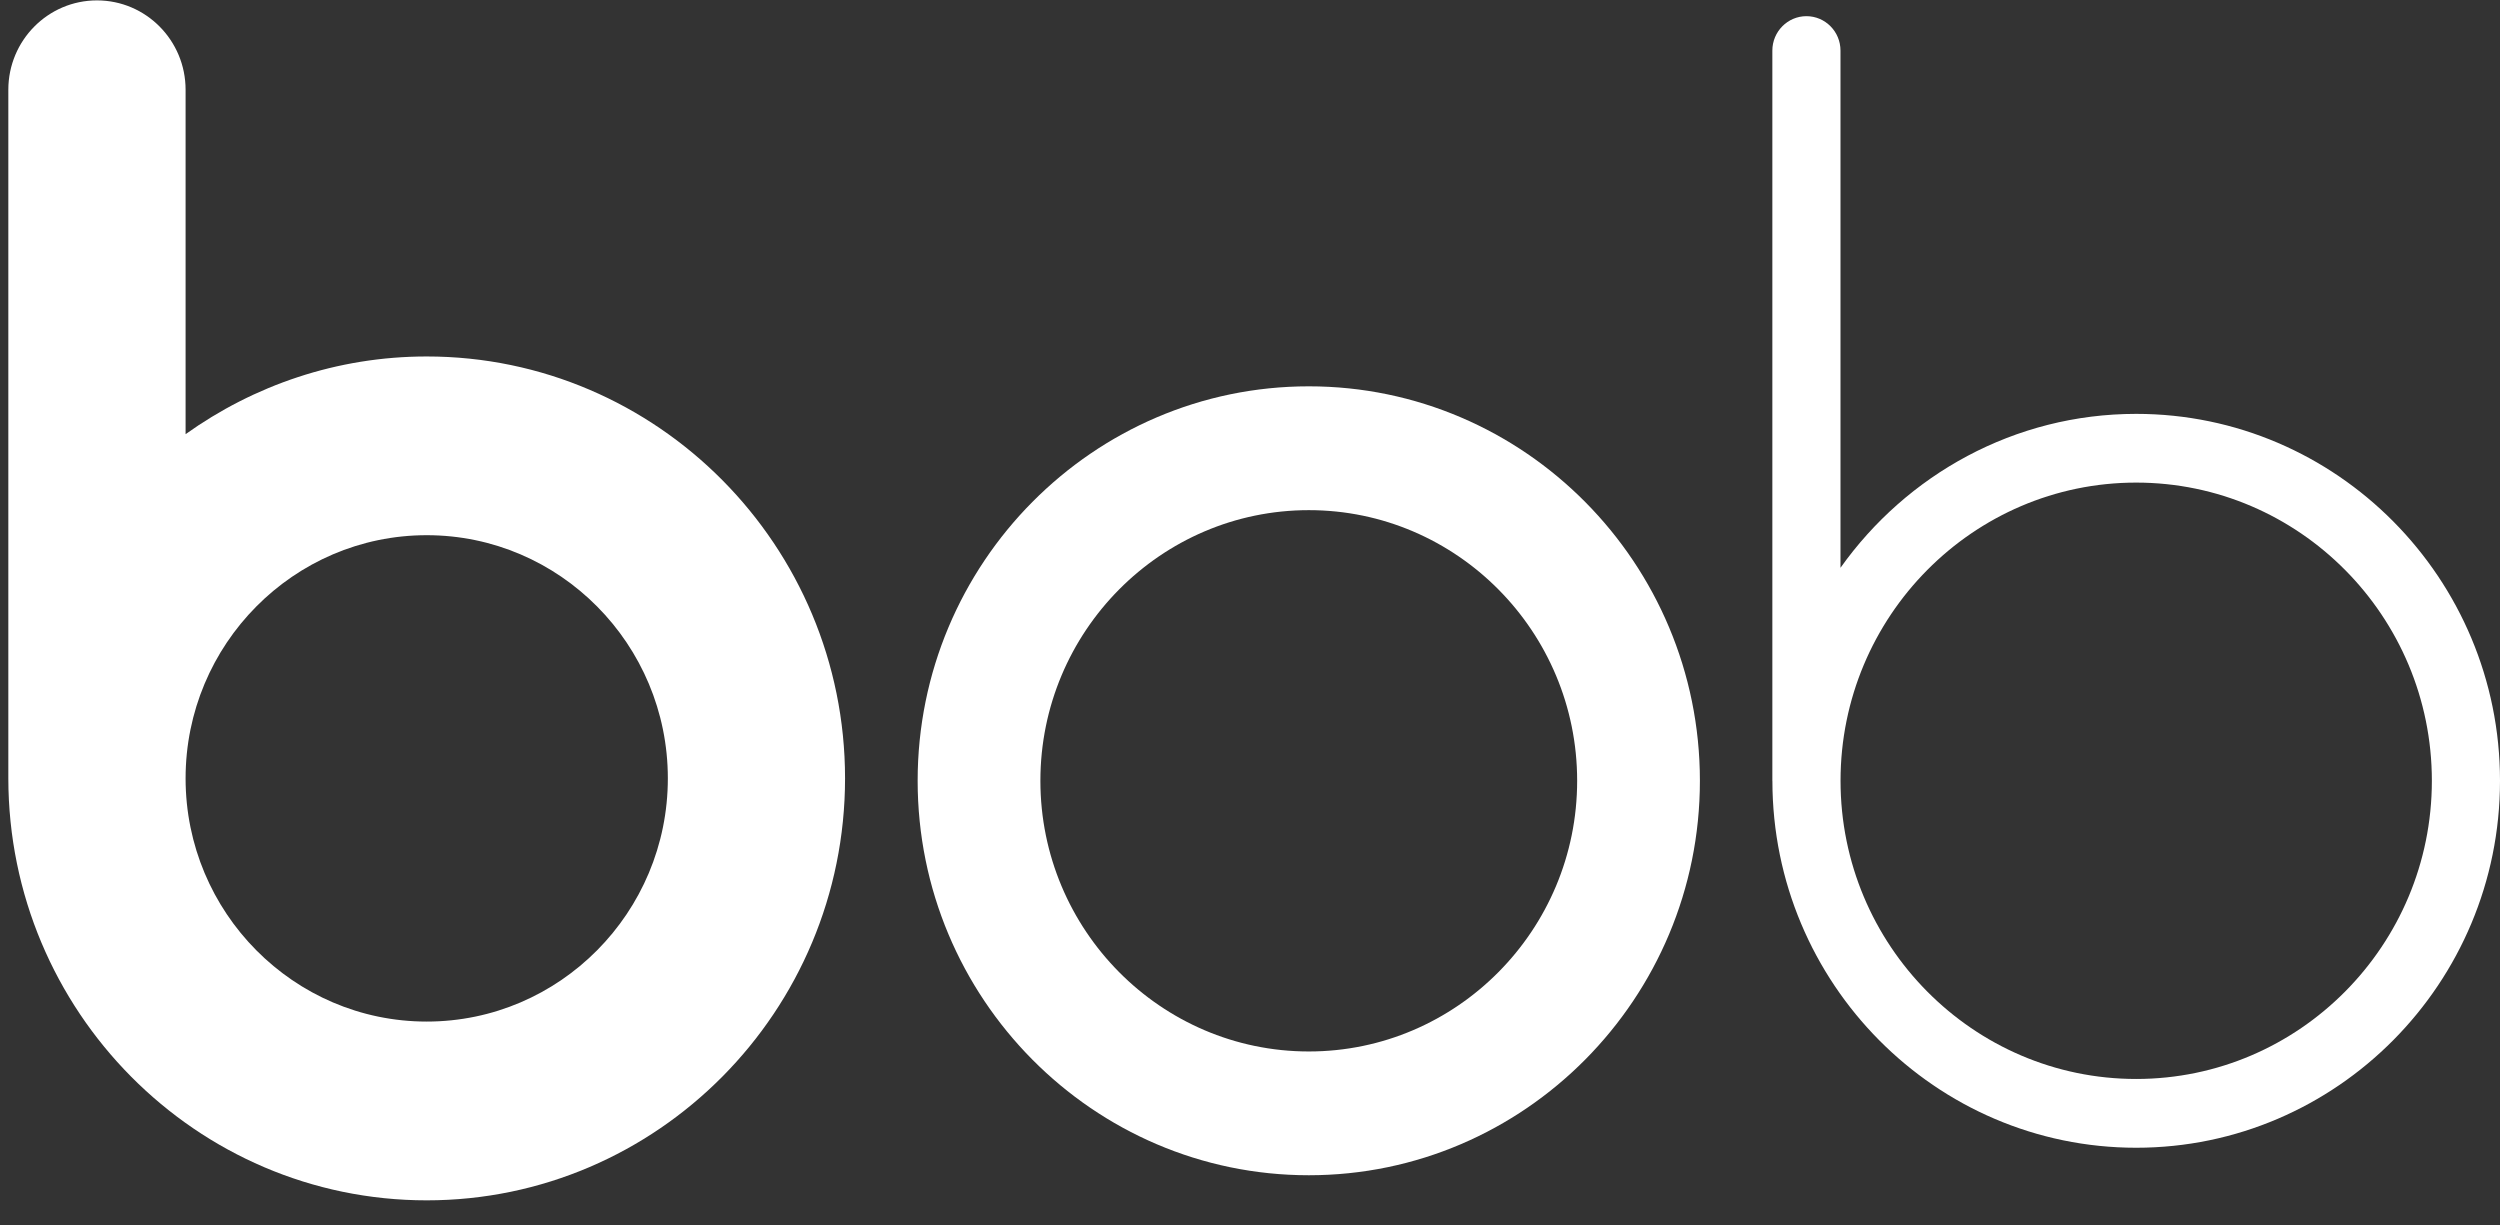 <svg width="51" height="25" viewBox="0 0 51 25" fill="none" xmlns="http://www.w3.org/2000/svg">
<rect x="0" y="0" width="51" height="25" fill="#333333" stroke="none"/>
<path d="M26.7 23.975C22.3 23.975 18.72 20.366 18.72 15.928C18.72 11.491 22.3 7.881 26.7 7.881C31.098 7.881 34.678 11.491 34.678 15.928C34.678 20.366 31.098 23.975 26.7 23.975ZM26.7 10.407C23.68 10.407 21.224 12.883 21.224 15.928C21.224 18.973 23.68 21.45 26.7 21.45C29.718 21.45 32.174 18.973 32.174 15.928C32.174 12.883 29.718 10.407 26.7 10.407Z" fill="white"/>
<path d="M3.786 8.857V1.831C3.786 0.825 2.977 0.008 1.978 0.008C0.98 0.008 0.17 0.825 0.17 1.831V15.879C0.175 20.629 4.002 24.487 8.705 24.487C13.411 24.487 17.239 20.625 17.239 15.879C17.239 11.133 13.411 7.272 8.705 7.272C6.873 7.272 5.178 7.863 3.786 8.857ZM8.705 20.84C5.993 20.84 3.786 18.615 3.786 15.879C3.786 13.144 5.993 10.918 8.705 10.918C11.417 10.918 13.624 13.144 13.624 15.879C13.624 18.615 11.417 20.84 8.705 20.84Z" fill="white"/>
<path d="M43.578 8.443C41.093 8.443 38.894 9.686 37.546 11.583V1.032C37.546 0.645 37.235 0.33 36.851 0.33C36.468 0.33 36.156 0.645 36.156 1.032V15.928C36.156 15.93 36.157 15.931 36.157 15.933C36.16 20.058 39.488 23.414 43.578 23.414C47.67 23.414 51 20.055 51 15.928C51 11.801 47.67 8.443 43.578 8.443ZM43.578 22.011C40.252 22.011 37.547 19.282 37.547 15.928C37.547 12.574 40.252 9.845 43.578 9.845C46.904 9.845 49.61 12.574 49.61 15.928C49.61 19.282 46.904 22.011 43.578 22.011Z" fill="white"/>
</svg>
